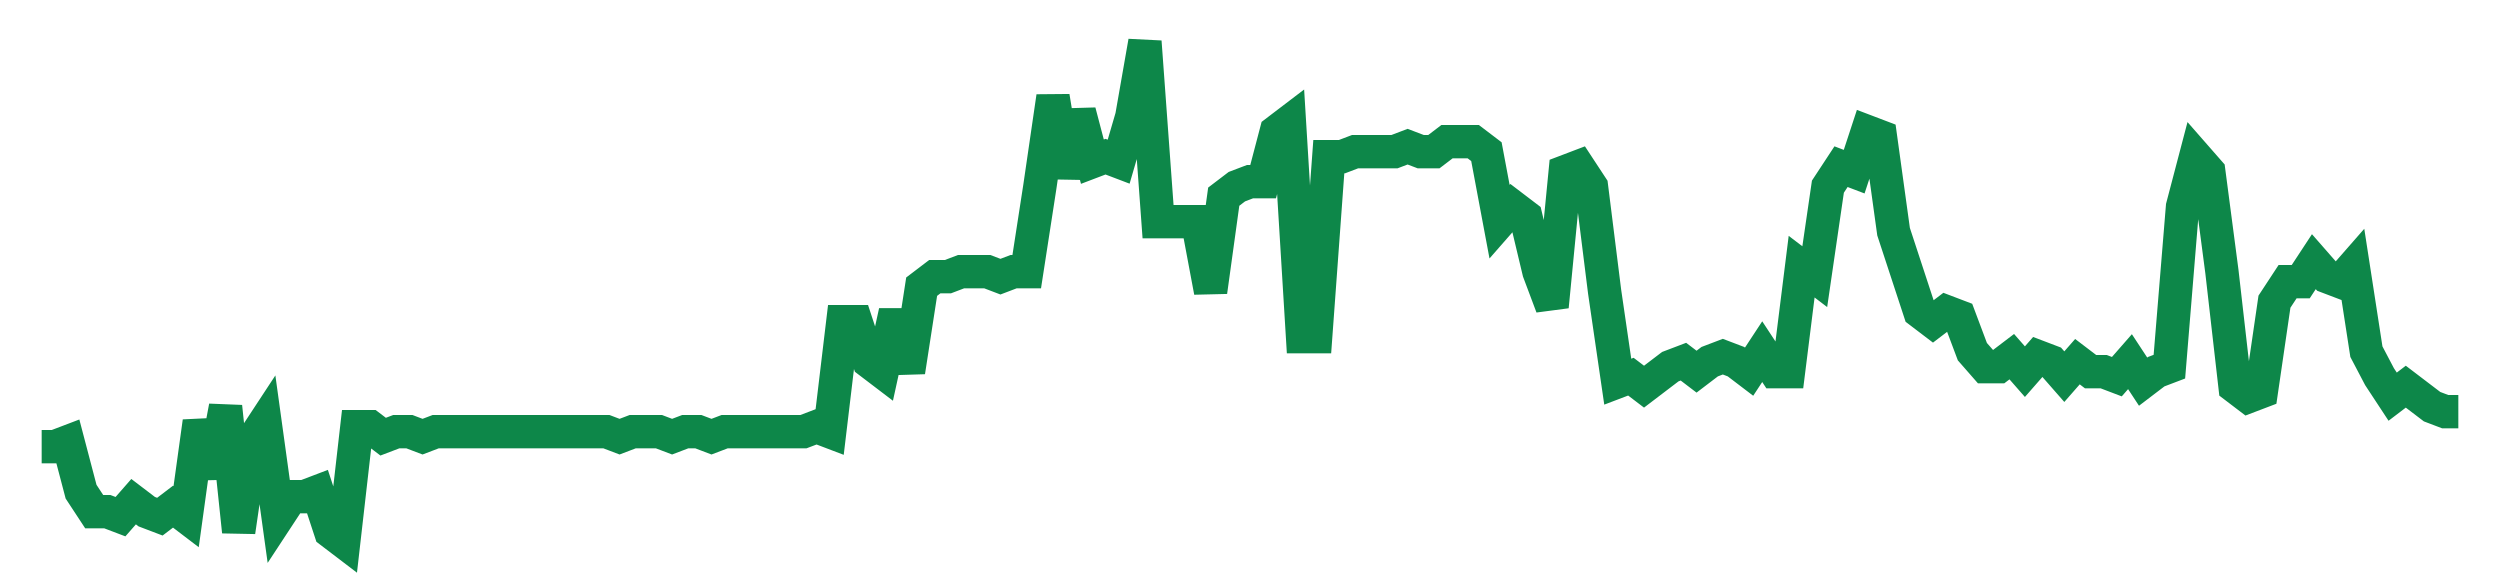 <svg width="300" height="70" viewBox="0 0 300 70" xmlns="http://www.w3.org/2000/svg">
    <path d="M 5,53.6 L 6.576,53.6 L 8.152,53 L 9.728,59 L 11.304,61.4 L 12.88,61.4 L 14.457,62 L 16.033,60.2 L 17.609,61.4 L 19.185,62 L 20.761,60.8 L 22.337,62 L 23.913,50.6 L 25.489,57.2 L 27.065,48.8 L 28.641,63.8 L 30.217,53 L 31.793,50.6 L 33.37,62 L 34.946,59.6 L 36.522,59.6 L 38.098,59 L 39.674,63.8 L 41.25,65 L 42.826,51.2 L 44.402,51.2 L 45.978,52.4 L 47.554,51.8 L 49.13,51.8 L 50.707,52.4 L 52.283,51.8 L 53.859,51.8 L 55.435,51.8 L 57.011,51.8 L 58.587,51.8 L 60.163,51.8 L 61.739,51.8 L 63.315,51.8 L 64.891,51.8 L 66.467,51.8 L 68.043,51.8 L 69.62,51.8 L 71.196,51.8 L 72.772,51.8 L 74.348,52.4 L 75.924,51.8 L 77.5,51.8 L 79.076,51.8 L 80.652,52.4 L 82.228,51.8 L 83.804,51.8 L 85.38,52.4 L 86.957,51.8 L 88.533,51.8 L 90.109,51.8 L 91.685,51.8 L 93.261,51.8 L 94.837,51.8 L 96.413,51.8 L 97.989,51.2 L 99.565,51.8 L 101.141,38.6 L 102.717,38.6 L 104.293,43.4 L 105.87,44.6 L 107.446,37.4 L 109.022,44.6 L 110.598,34.4 L 112.174,33.2 L 113.75,33.2 L 115.326,32.6 L 116.902,32.6 L 118.478,32.6 L 120.054,33.2 L 121.63,32.6 L 123.207,32.6 L 124.783,22.4 L 126.359,11.6 L 127.935,21.2 L 129.511,13.4 L 131.087,19.4 L 132.663,18.8 L 134.239,19.4 L 135.815,14 L 137.391,5 L 138.967,26.6 L 140.543,26.6 L 142.12,26.6 L 143.696,26.6 L 145.272,35 L 146.848,23.6 L 148.424,22.4 L 150,21.8 L 151.576,21.8 L 153.152,15.8 L 154.728,14.6 L 156.304,40.4 L 157.88,40.4 L 159.457,18.8 L 161.033,18.8 L 162.609,18.2 L 164.185,18.2 L 165.761,18.2 L 167.337,18.2 L 168.913,17.6 L 170.489,18.2 L 172.065,18.2 L 173.641,17 L 175.217,17 L 176.793,17 L 178.37,18.2 L 179.946,26.6 L 181.522,24.8 L 183.098,26 L 184.674,32.6 L 186.25,36.8 L 187.826,20.6 L 189.402,20 L 190.978,22.4 L 192.554,35 L 194.13,45.8 L 195.707,45.2 L 197.283,46.4 L 198.859,45.2 L 200.435,44 L 202.011,43.4 L 203.587,44.6 L 205.163,43.4 L 206.739,42.8 L 208.315,43.4 L 209.891,44.6 L 211.467,42.2 L 213.043,44.6 L 214.62,44.6 L 216.196,32 L 217.772,33.2 L 219.348,22.4 L 220.924,20 L 222.5,20.6 L 224.076,15.8 L 225.652,16.4 L 227.228,27.8 L 228.804,32.6 L 230.38,37.4 L 231.957,38.6 L 233.533,37.4 L 235.109,38 L 236.685,42.2 L 238.261,44 L 239.837,44 L 241.413,42.8 L 242.989,44.6 L 244.565,42.8 L 246.141,43.4 L 247.717,45.2 L 249.293,43.4 L 250.87,44.6 L 252.446,44.6 L 254.022,45.2 L 255.598,43.4 L 257.174,45.8 L 258.75,44.6 L 260.326,44 L 261.902,24.8 L 263.478,18.8 L 265.054,20.6 L 266.63,32.6 L 268.207,46.4 L 269.783,47.6 L 271.359,47 L 272.935,36.2 L 274.511,33.8 L 276.087,33.8 L 277.663,31.4 L 279.239,33.2 L 280.815,33.8 L 282.391,32 L 283.967,42.2 L 285.543,45.2 L 287.12,47.6 L 288.696,46.4 L 290.272,47.6 L 291.848,48.8 L 293.424,49.4 L 295,49.4" fill="none" stroke="#0D8749" stroke-width="4"/>
</svg>